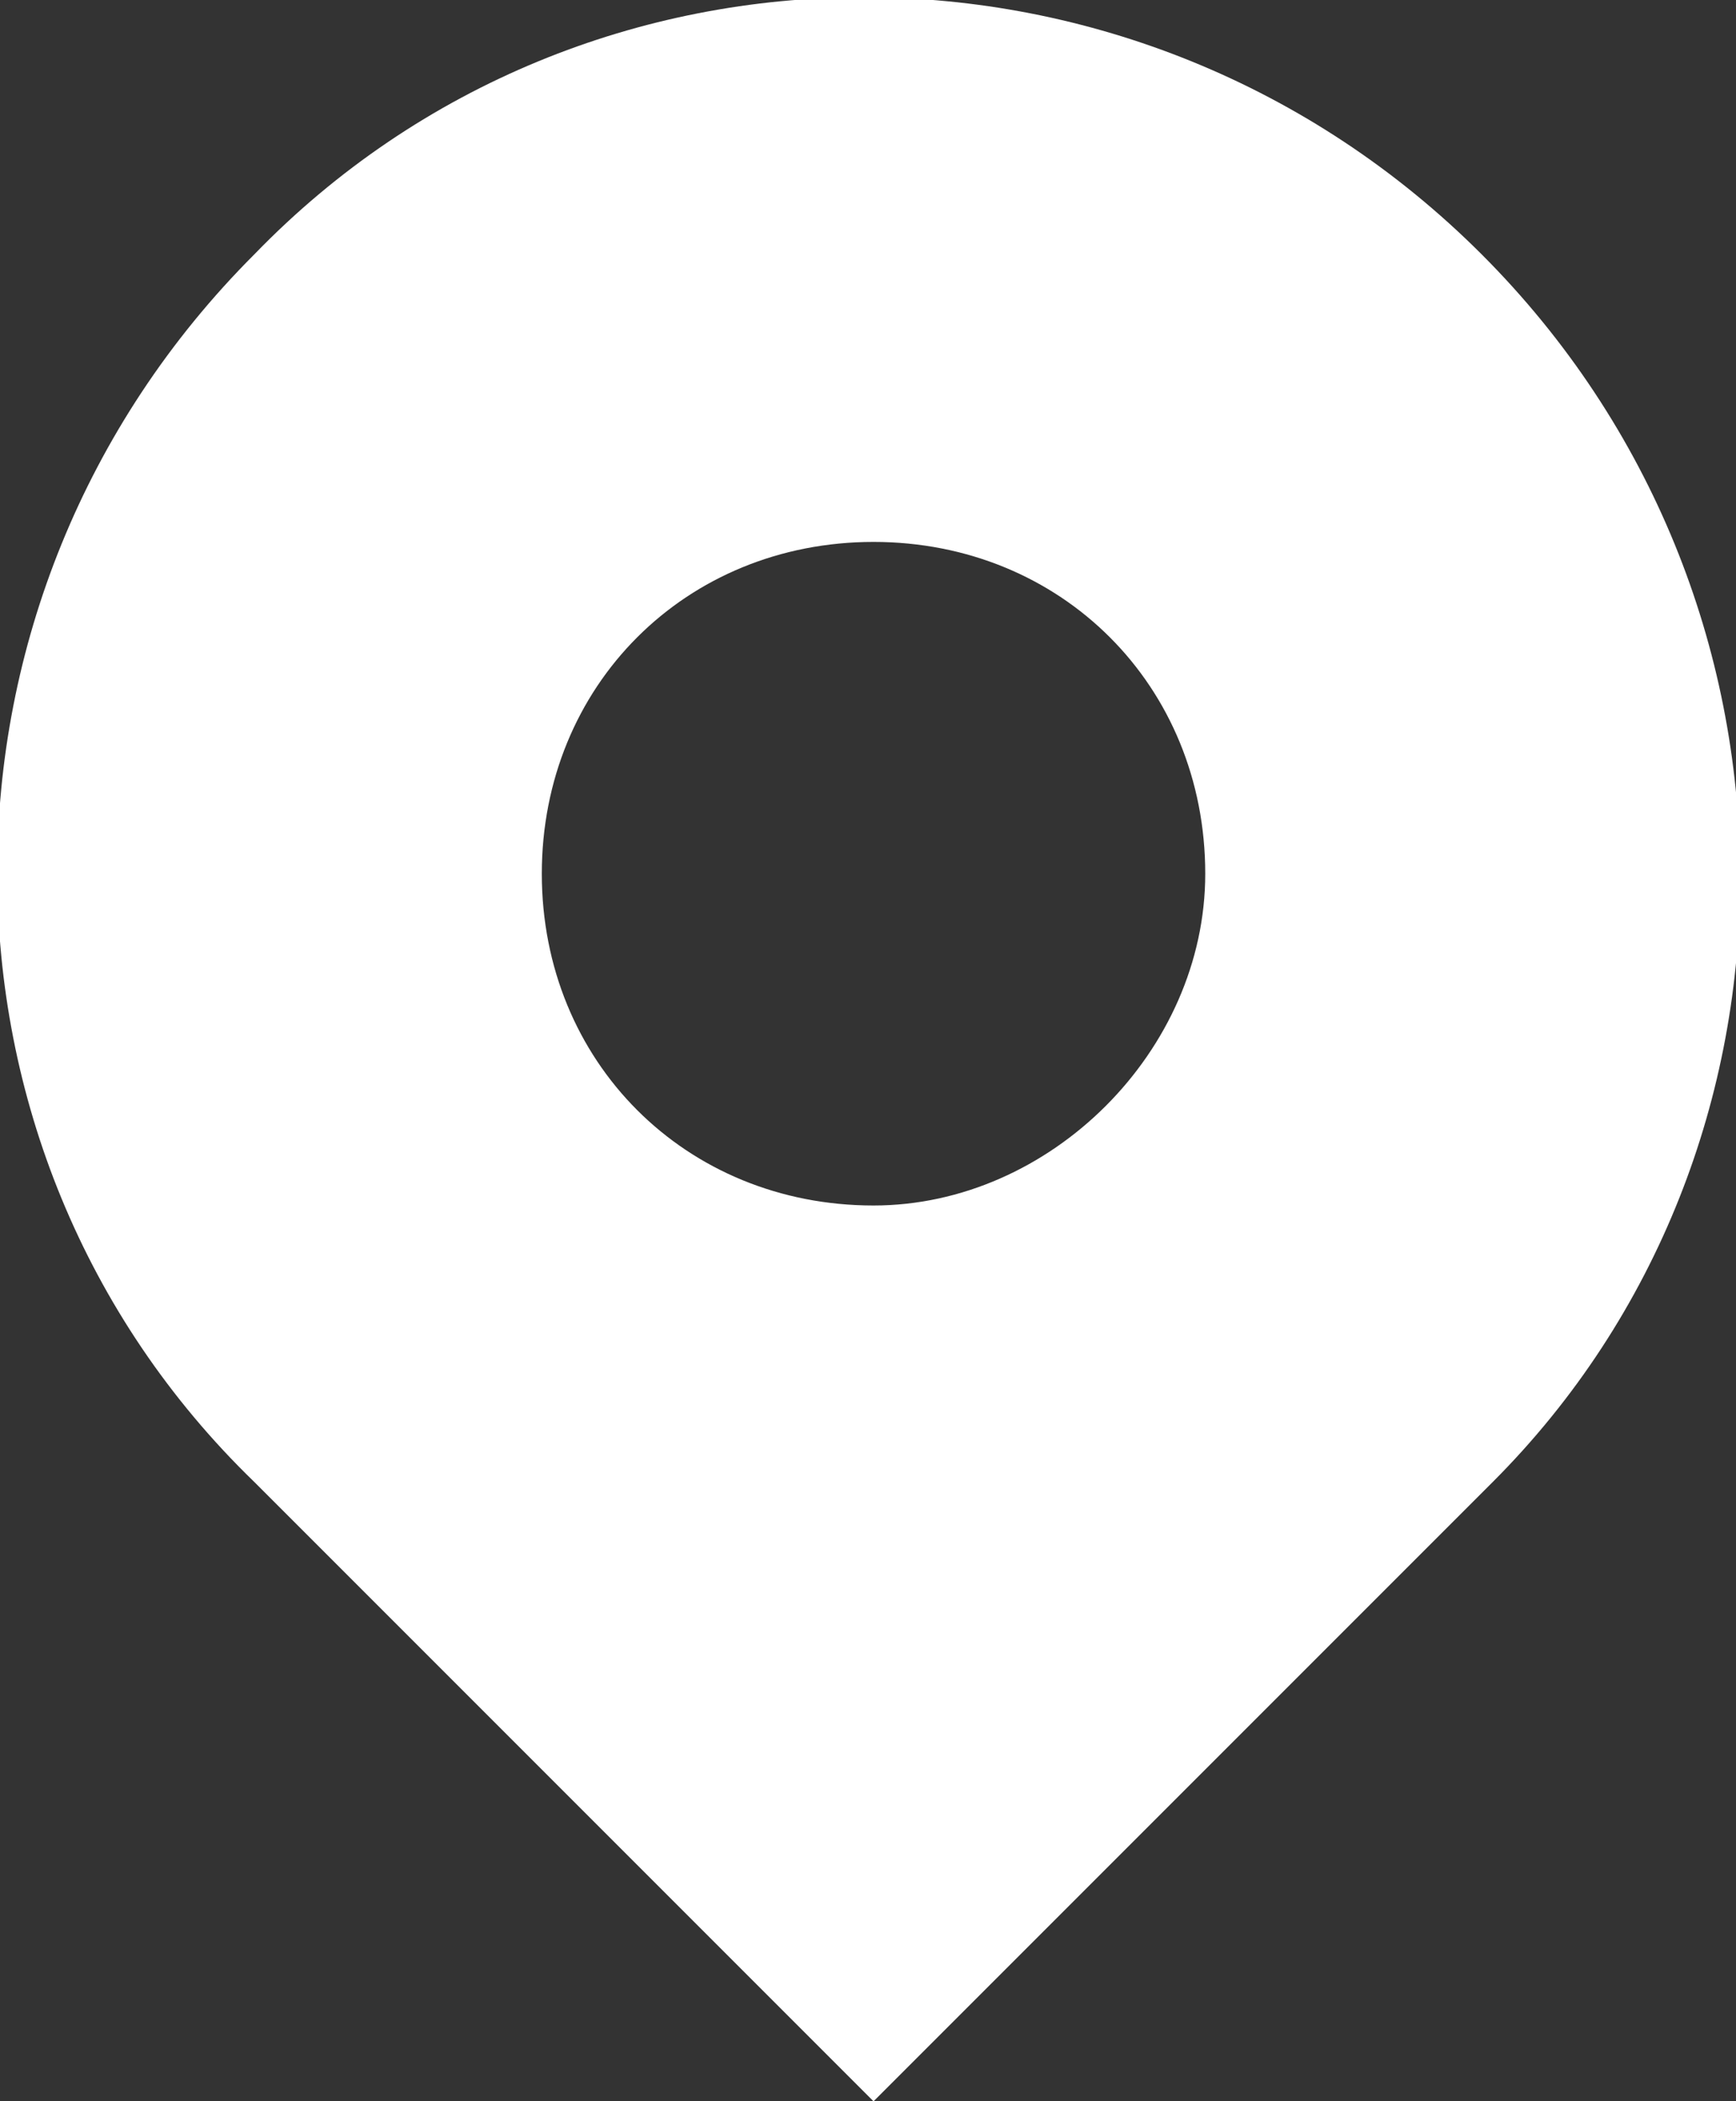 <?xml version="1.0" encoding="utf-8"?>
<!-- Generator: Adobe Illustrator 26.5.2, SVG Export Plug-In . SVG Version: 6.00 Build 0)  -->
<svg version="1.1" id="レイヤー_1" xmlns="http://www.w3.org/2000/svg" xmlns:xlink="http://www.w3.org/1999/xlink" x="0px"
	 y="0px" width="15.7px" height="19px" viewBox="0 0 15.7 19" style="enable-background:new 0 0 15.7 19;" xml:space="preserve">
<rect x="0" y="0" width="15.7" height="19" fill="#333333" stroke="none"/>
<style type="text/css">
	.st0{fill:#FFFFFF;}
</style>
<path class="st0" d="M13.4,2.3c-3.1-3.1-8.1-3.1-11.1,0c-3.1,3.1-3.1,8.1,0,11.1L7.9,19l5.6-5.6C16.5,10.4,16.5,5.4,13.4,2.3z
	 M7.9,10.9c-1.7,0-3-1.3-3-3s1.3-3,3-3s3,1.3,3,3C10.9,9.5,9.5,10.9,7.9,10.9z"/>
</svg>
